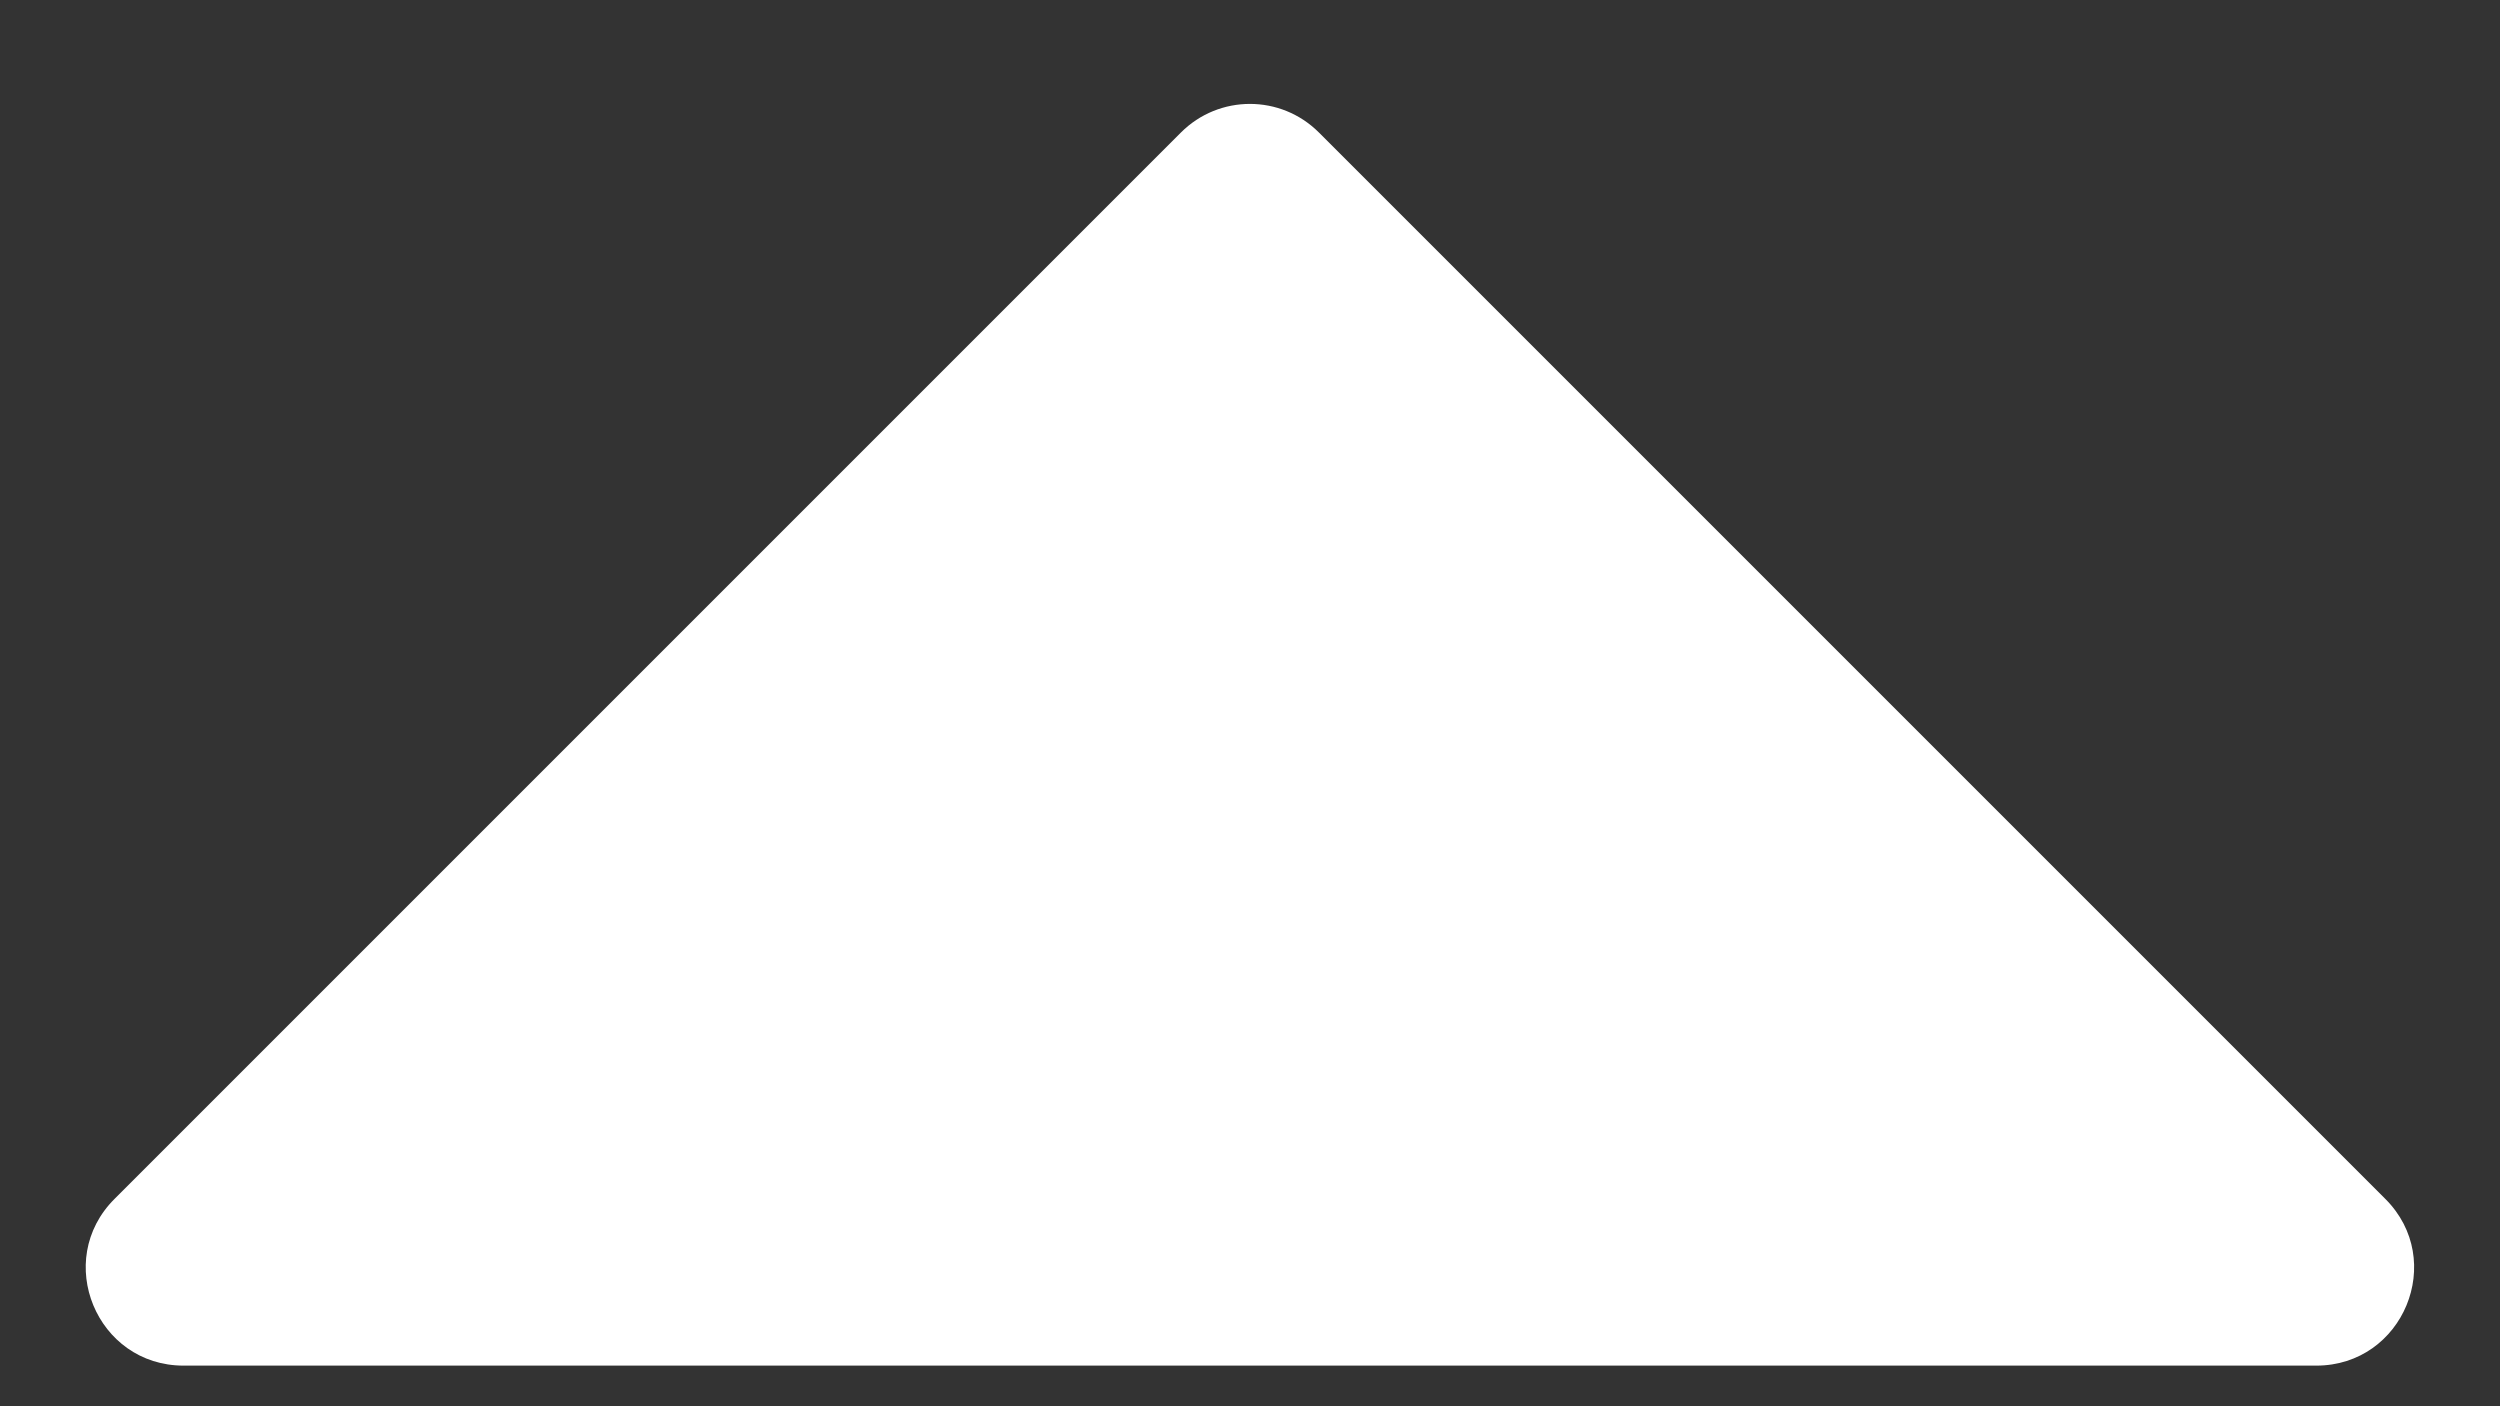 <svg width="16" height="9" viewBox="0 0 16 9" fill="none" xmlns="http://www.w3.org/2000/svg">
  <rect x="0" y="0" width="16" height="9" fill="#333333" stroke="none"/>
  <path fill-rule="evenodd" clip-rule="evenodd" d="M1.175 8.74C0.618 8.74 0.339 8.066 0.733 7.673L7.558 0.848C7.802 0.604 8.197 0.604 8.441 0.848L15.266 7.673C15.66 8.066 15.381 8.74 14.824 8.74H1.175Z" fill="white"/>
</svg>  